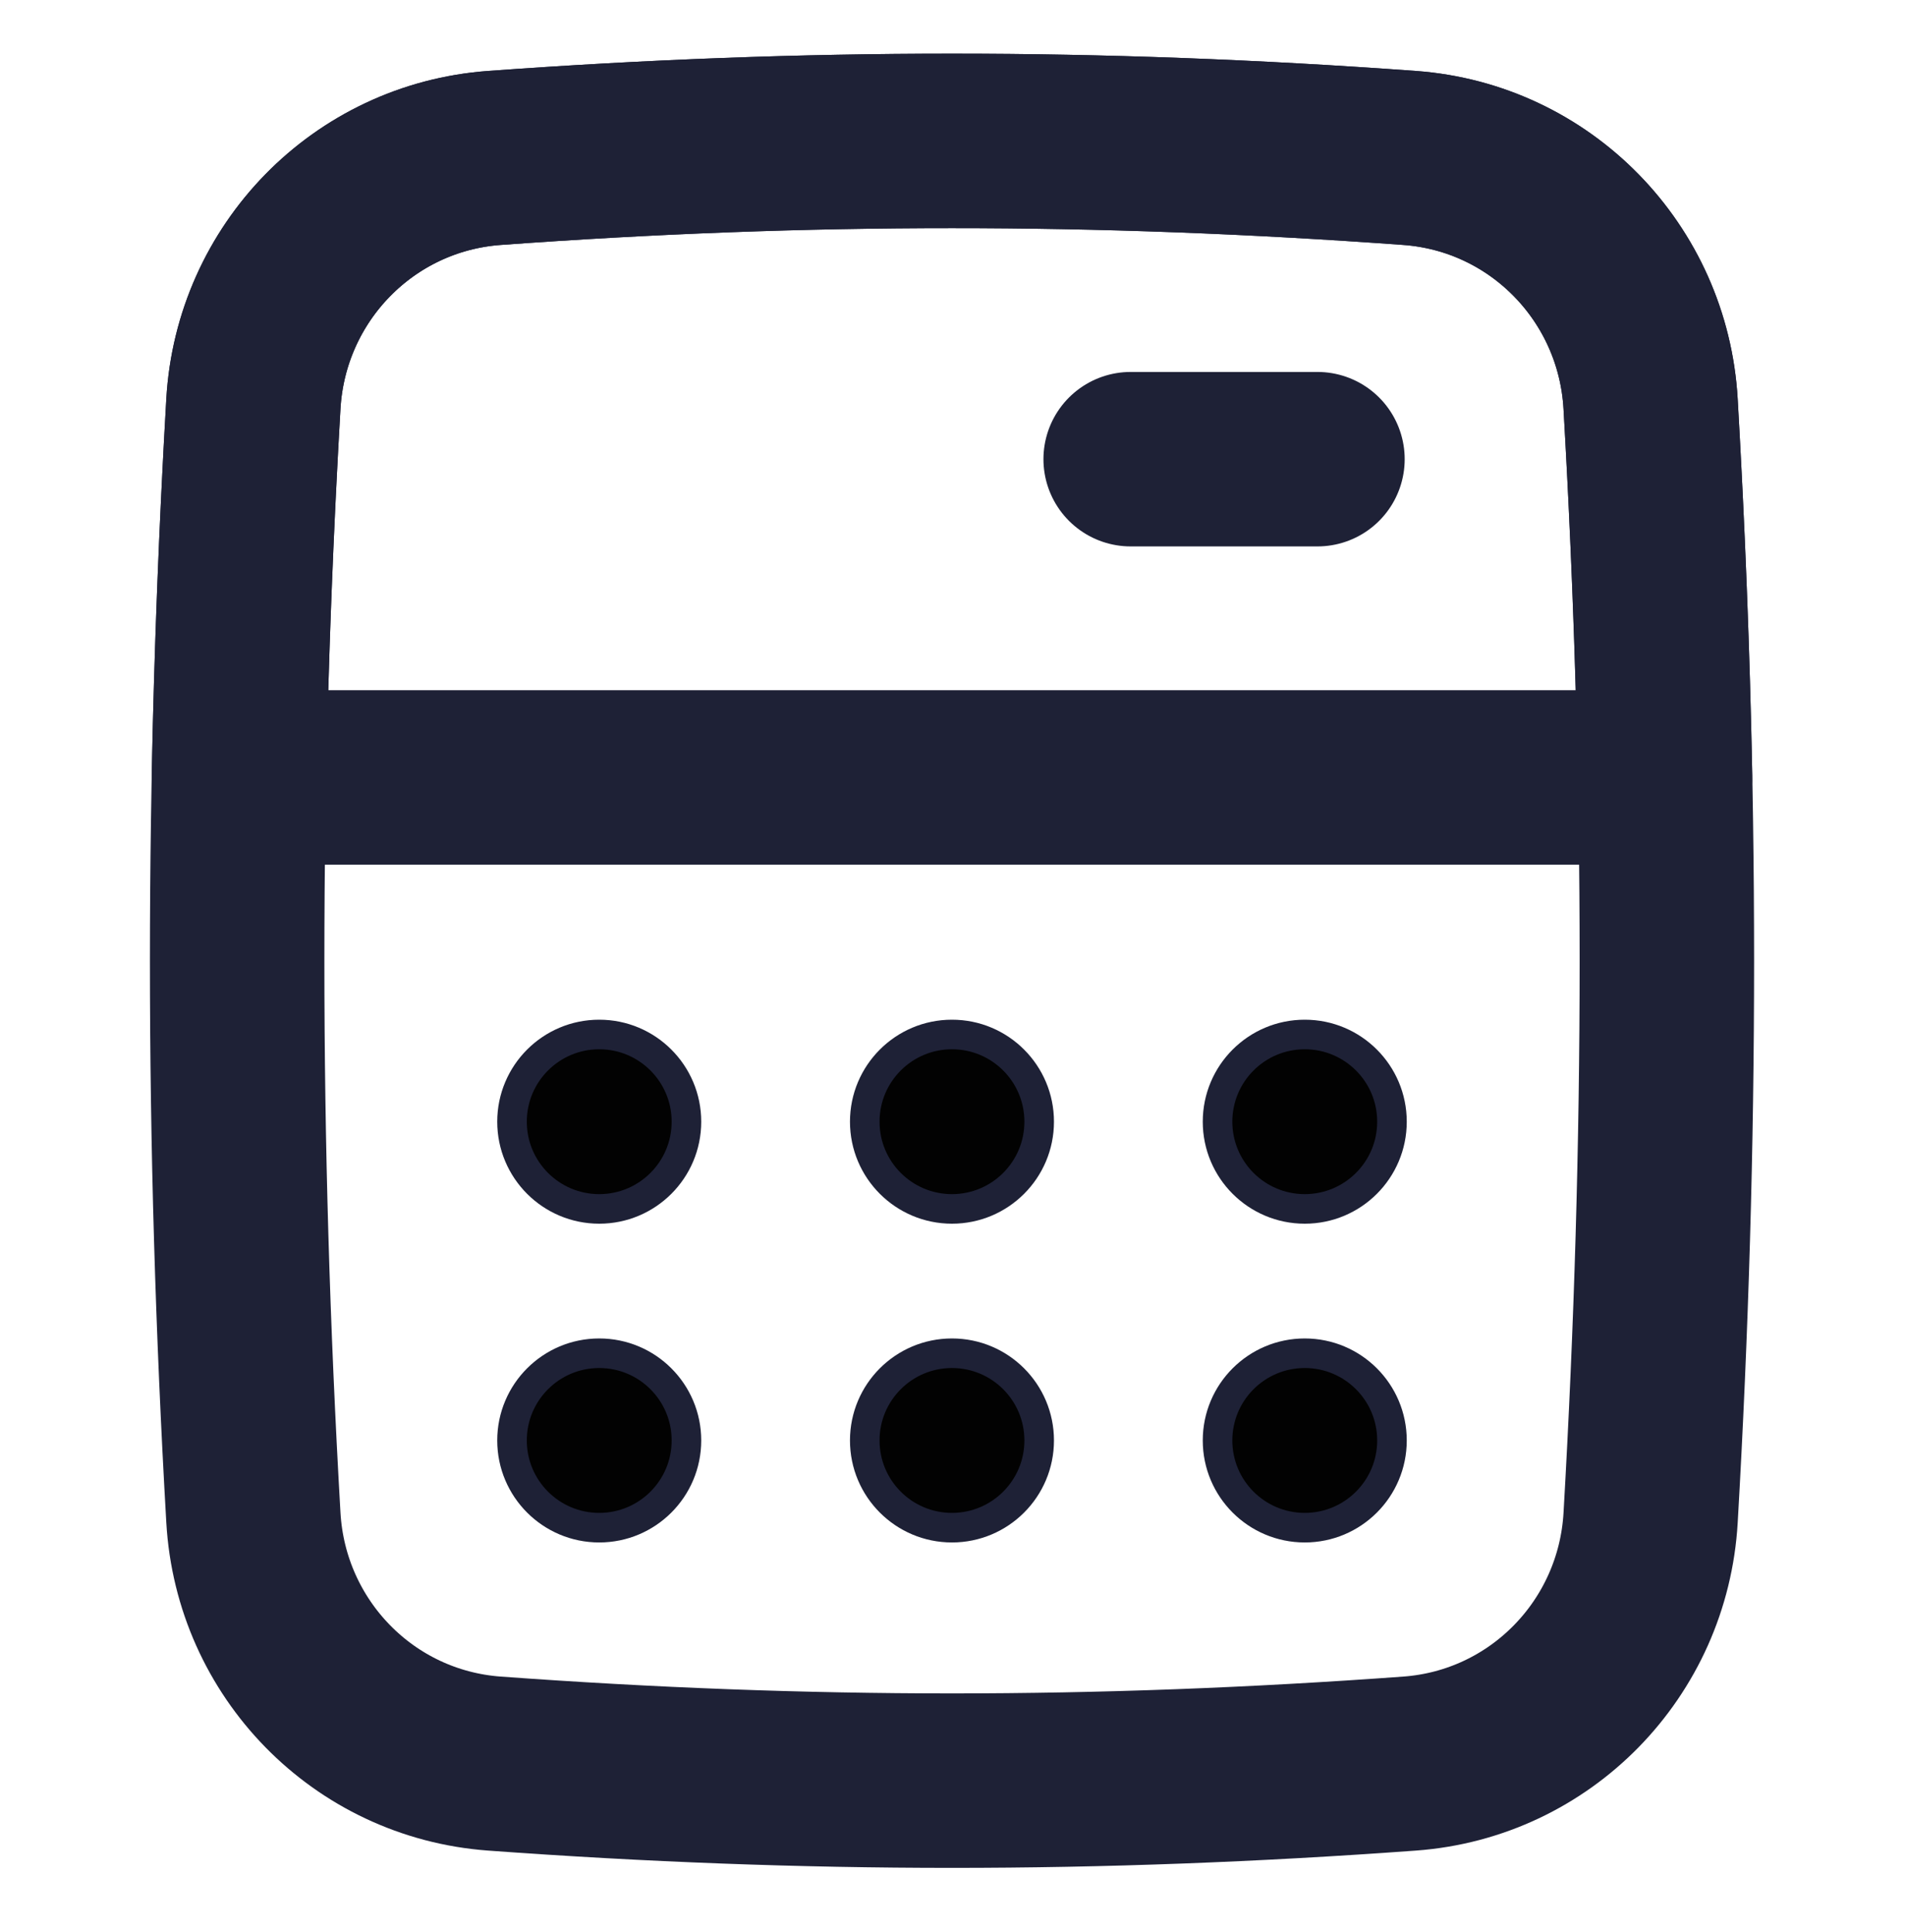 <?xml version="1.0" encoding="UTF-8"?> <svg xmlns="http://www.w3.org/2000/svg" width="74" height="75" viewBox="0 0 74 75" fill="none"><path d="M9.838 58.92C10.131 64.005 14.115 68.097 19.195 68.468C31.29 69.351 42.633 69.351 54.728 68.468C59.808 68.097 63.792 64.005 64.085 58.92C64.926 44.324 64.926 30.277 64.085 15.68C63.792 10.595 59.808 6.503 54.728 6.132C42.633 5.25 31.29 5.25 19.195 6.132C14.115 6.503 10.131 10.595 9.838 15.68C8.997 30.277 8.997 44.324 9.838 58.92Z" stroke="#1E2136" stroke-width="6.773"></path><path d="M64.645 30.183H9.275C9.369 25.383 9.556 20.562 9.837 15.68C10.13 10.595 14.114 6.503 19.194 6.132C31.289 5.25 42.632 5.25 54.727 6.132C59.807 6.503 63.791 10.595 64.084 15.68C64.365 20.562 64.552 25.383 64.645 30.183Z" stroke="#1E2136" stroke-width="6.773" stroke-linejoin="round"></path><path d="M43.898 17.827H51.15" stroke="#1E2136" stroke-width="6.773" stroke-linecap="round" stroke-linejoin="round"></path><circle cx="23.265" cy="43.548" r="3.386" fill="#020202" stroke="#1E2136" stroke-width="1.148"></circle><circle cx="23.265" cy="55.923" r="3.386" fill="#020202" stroke="#1E2136" stroke-width="1.148"></circle><circle cx="36.96" cy="43.548" r="3.386" fill="#020202" stroke="#1E2136" stroke-width="1.148"></circle><circle cx="36.96" cy="55.923" r="3.386" fill="#020202" stroke="#1E2136" stroke-width="1.148"></circle><circle cx="50.657" cy="43.548" r="3.386" fill="#020202" stroke="#1E2136" stroke-width="1.148"></circle><circle cx="50.657" cy="55.923" r="3.386" fill="#020202" stroke="#1E2136" stroke-width="1.148"></circle></svg> 